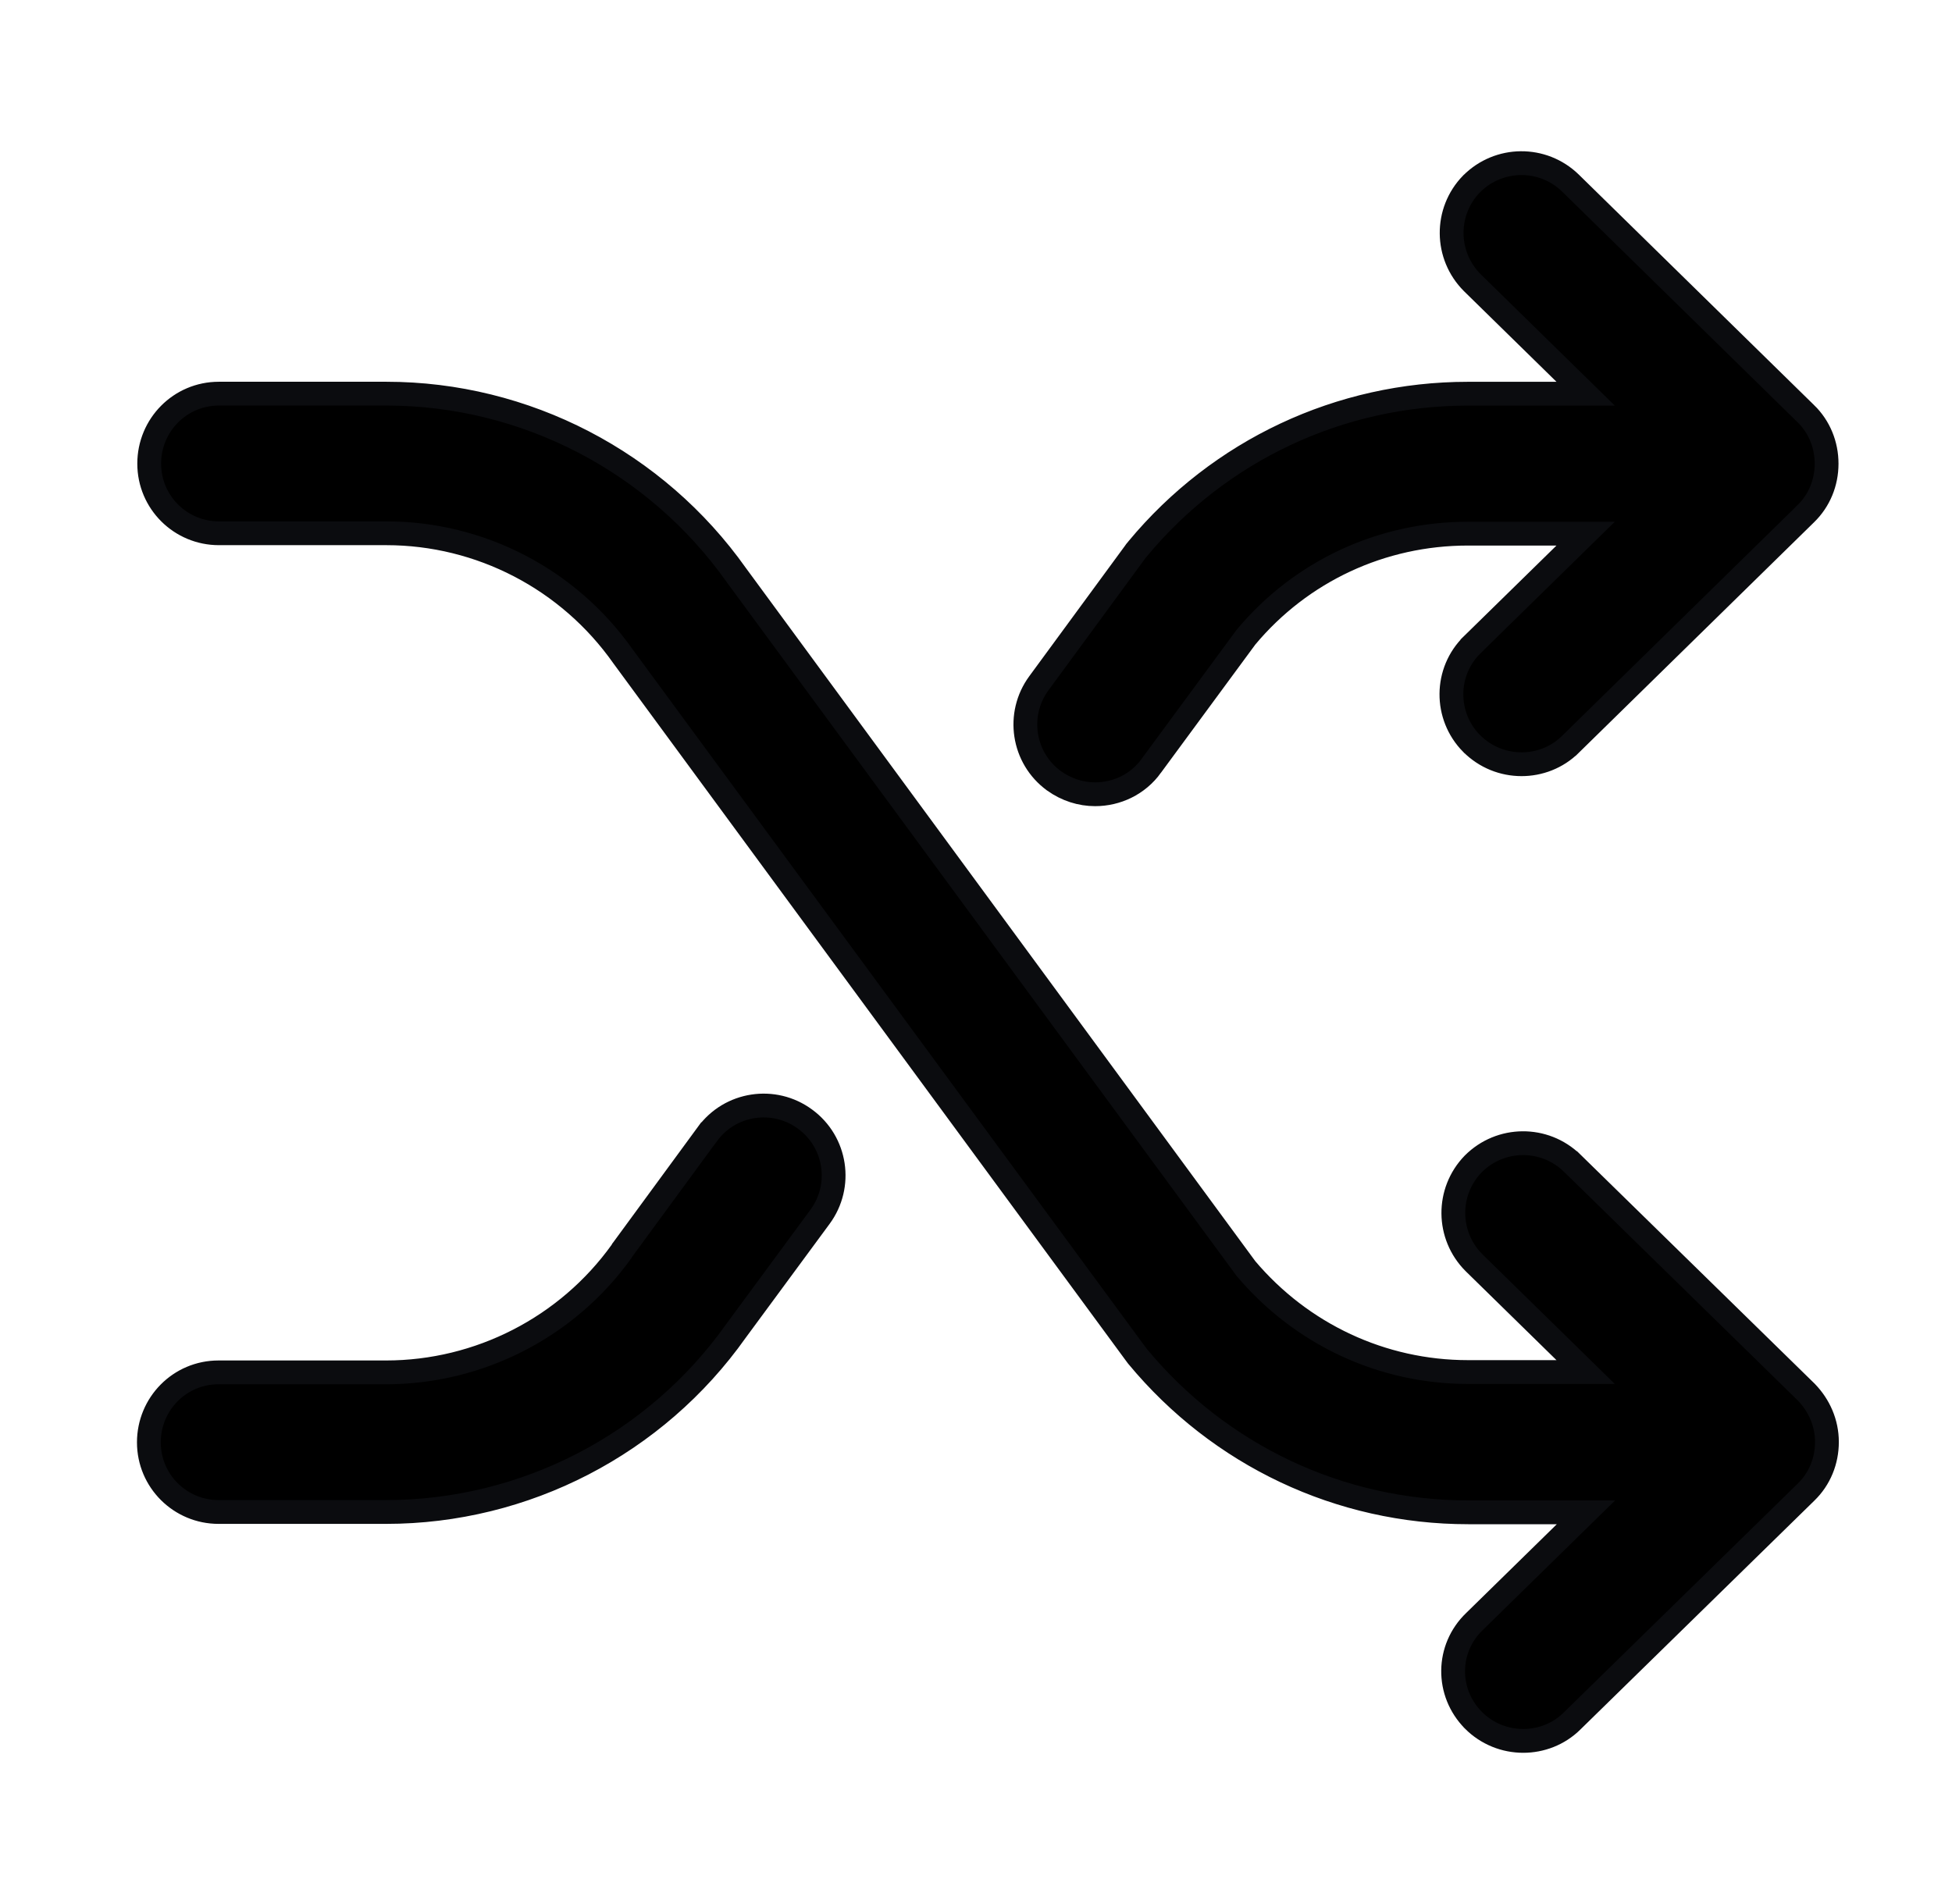 <svg width="41" height="40" viewBox="0 0 41 40" xmlns="http://www.w3.org/2000/svg" class="{{class-name}}"><path d="M30.945 36.136L30.946 36.138C31.235 36.427 31.612 36.573 31.995 36.573C32.36 36.573 32.737 36.437 33.022 36.153C33.022 36.153 33.023 36.152 33.023 36.152L37.935 31.346C37.935 31.346 37.935 31.346 37.935 31.346C38.22 31.07 38.373 30.692 38.373 30.294C38.373 29.891 38.209 29.525 37.941 29.248L37.941 29.248L37.936 29.243L33.021 24.434L33.02 24.434C32.44 23.87 31.517 23.879 30.946 24.45L30.943 24.453C30.38 25.034 30.389 25.956 30.96 26.527L30.962 26.529L33.305 28.824H30.832C29.03 28.824 27.336 28.03 26.17 26.65L15.467 12.083C13.781 9.699 11.032 8.27 8.115 8.27H4.597C3.783 8.27 3.134 8.93 3.134 9.74C3.134 10.553 3.793 11.203 4.597 11.203H8.115C10.083 11.203 11.943 12.163 13.088 13.792L13.088 13.792L13.091 13.796L23.84 28.424C23.852 28.441 23.863 28.455 23.869 28.463L23.87 28.464L23.877 28.473C23.879 28.475 23.879 28.475 23.879 28.475L23.886 28.486L23.894 28.496C25.615 30.574 28.14 31.771 30.839 31.771H33.312L30.971 34.064C30.971 34.064 30.97 34.065 30.97 34.065C30.38 34.631 30.373 35.556 30.945 36.136ZM30.927 13.541C30.345 14.107 30.338 15.039 30.909 15.619L30.911 15.62C31.2 15.909 31.576 16.055 31.96 16.055C32.325 16.055 32.702 15.919 32.987 15.635C32.987 15.635 32.987 15.634 32.988 15.634L37.928 10.793C37.929 10.793 37.929 10.792 37.929 10.792C38.213 10.516 38.366 10.139 38.366 9.741C38.366 9.343 38.213 8.966 37.929 8.689C37.929 8.689 37.928 8.689 37.928 8.689L32.986 3.846L32.985 3.845C32.404 3.281 31.482 3.29 30.911 3.862L30.908 3.864C30.344 4.445 30.353 5.367 30.925 5.939L30.927 5.941L33.305 8.271H30.832C28.143 8.271 25.614 9.458 23.893 11.533C23.865 11.563 23.843 11.596 23.832 11.612L21.822 14.352C21.822 14.352 21.822 14.352 21.822 14.352C21.343 15.002 21.48 15.925 22.139 16.404L22.141 16.406C22.402 16.591 22.7 16.686 23.002 16.686C23.452 16.686 23.899 16.482 24.183 16.087C24.183 16.086 24.184 16.086 24.184 16.085L26.171 13.385C27.328 11.999 29.022 11.211 30.832 11.211H33.305L30.927 13.54C30.927 13.541 30.927 13.541 30.927 13.541ZM13.084 26.245L13.071 26.262L13.065 26.274C13.062 26.279 13.058 26.285 13.052 26.294C11.914 27.882 10.065 28.831 8.108 28.831H4.59C3.776 28.831 3.127 29.491 3.127 30.301C3.127 31.114 3.786 31.764 4.59 31.764H8.108C11.025 31.764 13.774 30.342 15.46 27.958L17.224 25.563C17.703 24.913 17.567 23.99 16.908 23.51C16.259 23.032 15.336 23.168 14.857 23.827C14.856 23.827 14.856 23.827 14.856 23.827L13.084 26.245Z" stroke="#0B0C0F" stroke-width="0.5"/></svg>